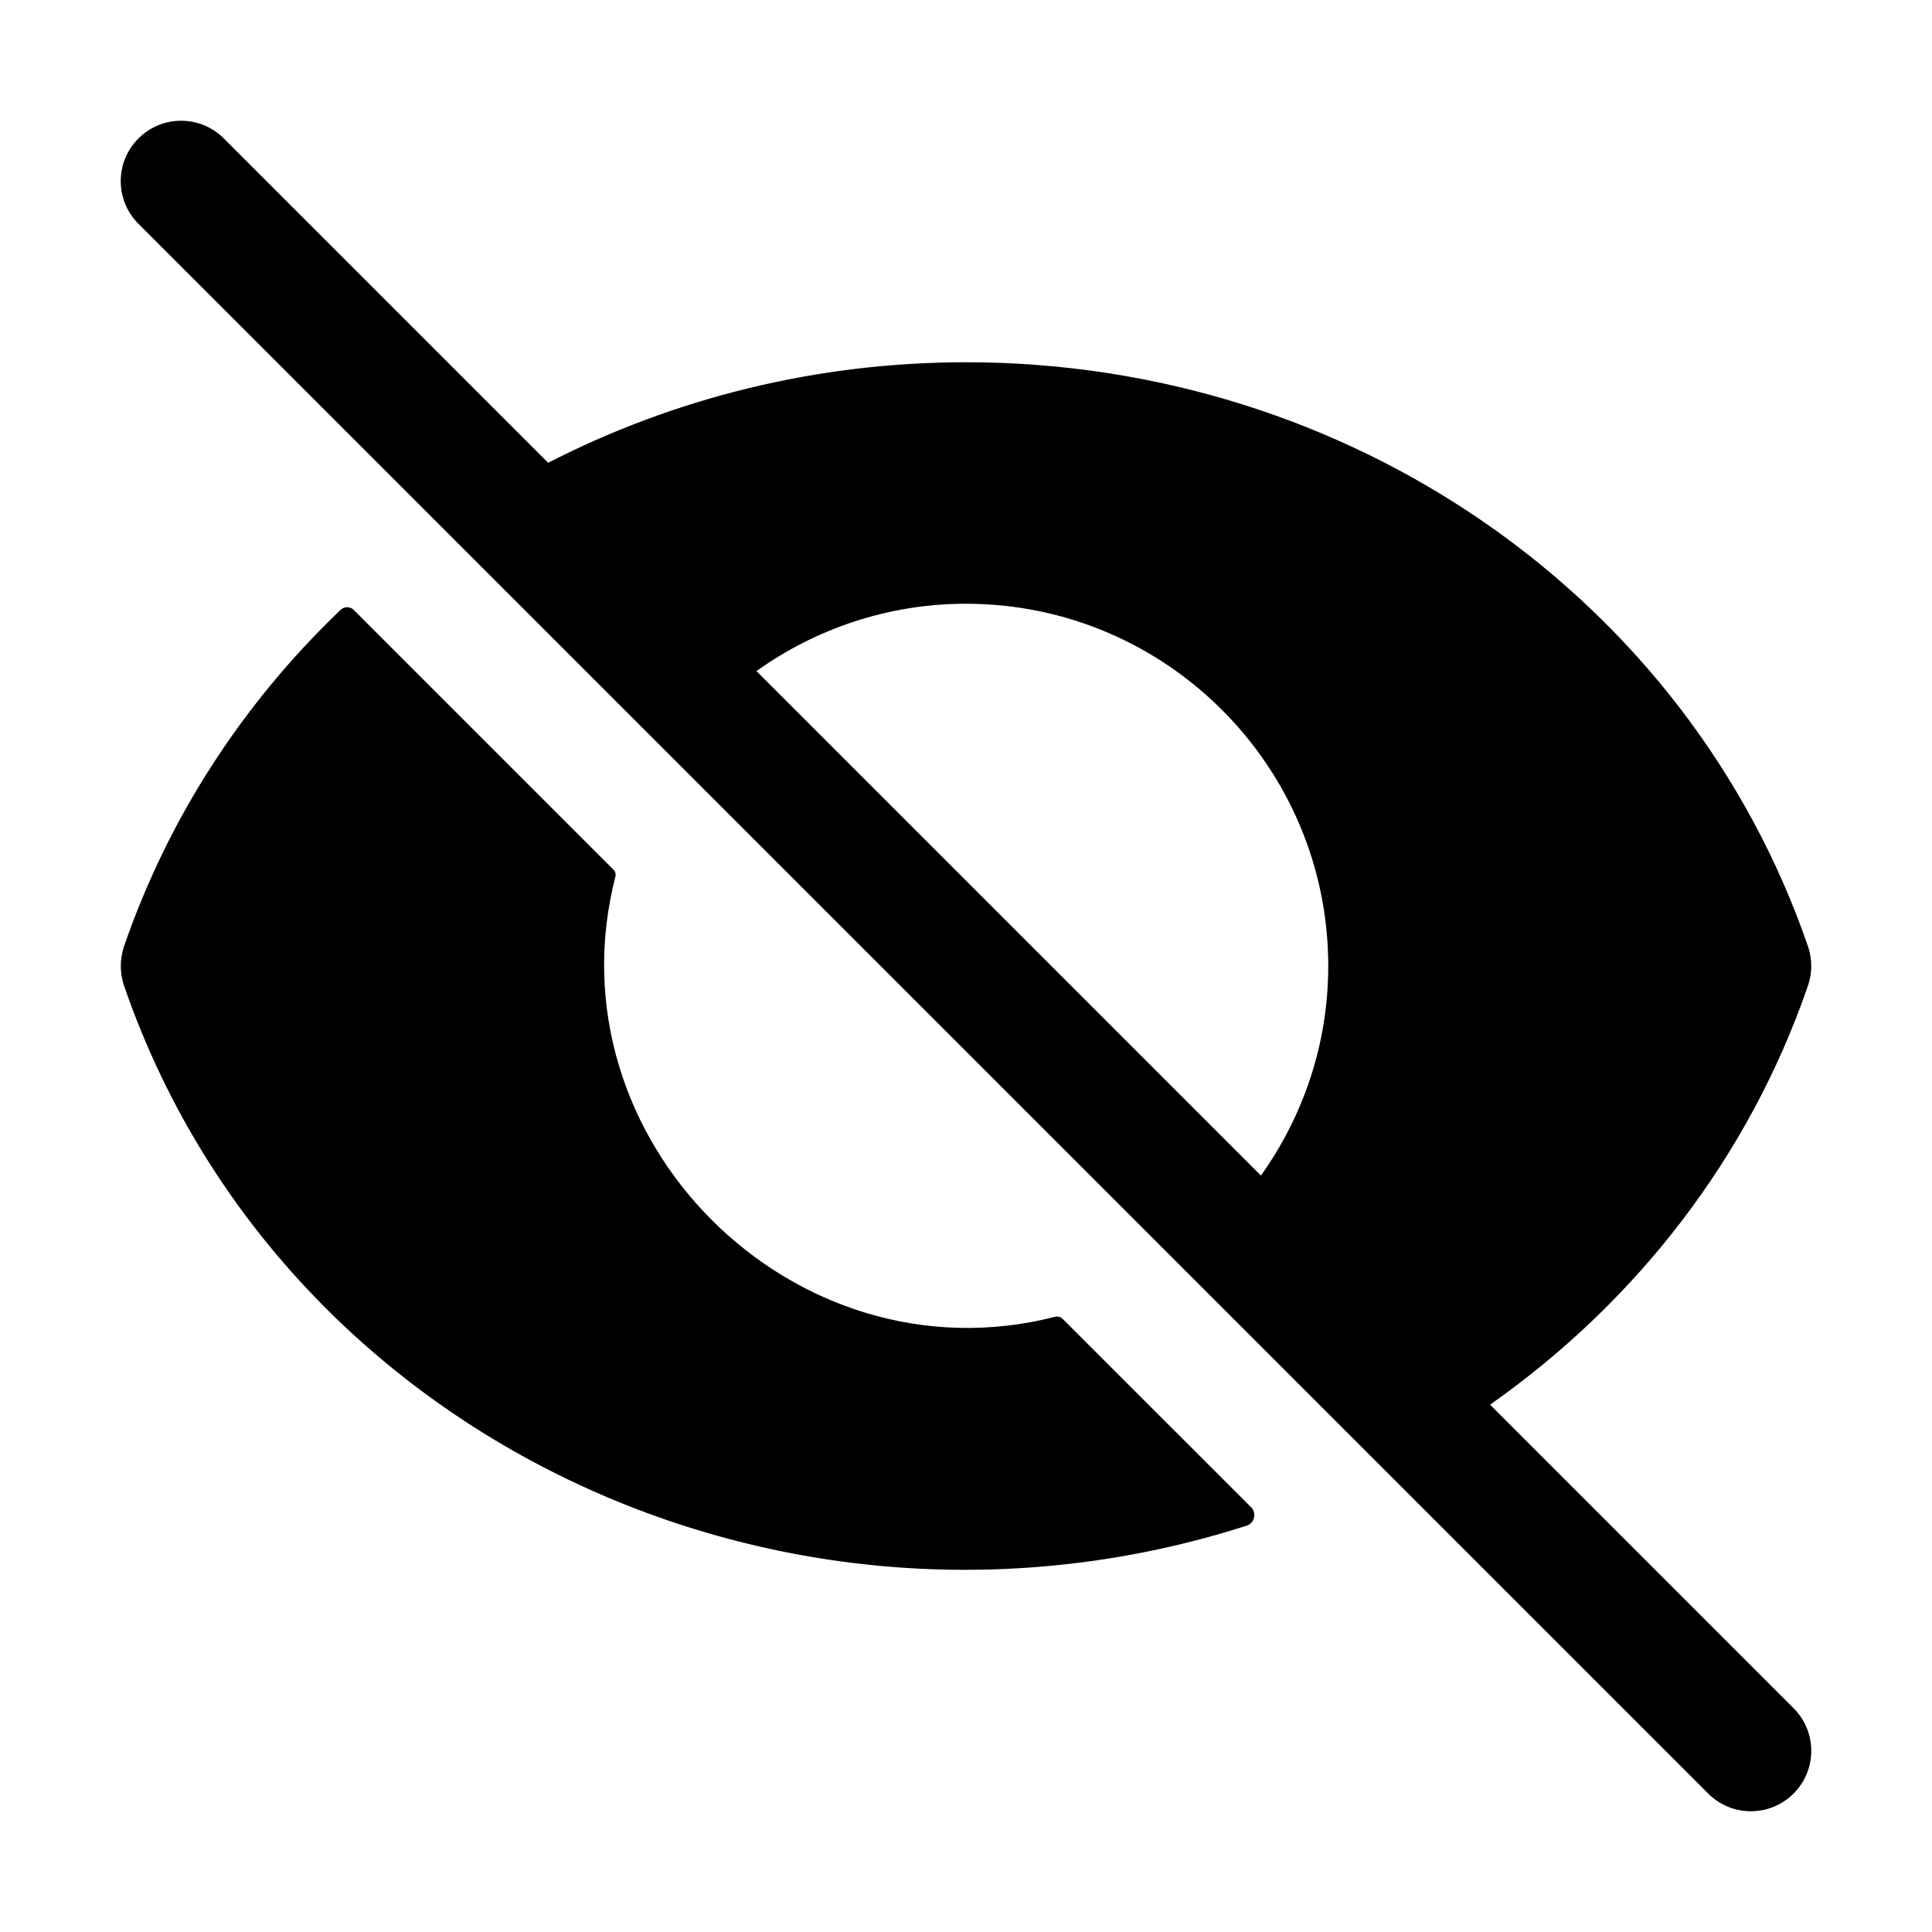 <?xml version="1.0" ?>
<svg fill="#000000" width="800px" height="800px" viewBox="0 0 32 32" enable-background="new 0 0 32 32" id="Glyph" version="1.1" xml:space="preserve" xmlns="http://www.w3.org/2000/svg" xmlns:xlink="http://www.w3.org/1999/xlink"><path d="M20.722,24.964c0.096,0.096,0.057,0.264-0.073,0.306c-7.7,2.466-16.032-1.503-18.594-8.942  c-0.072-0.21-0.072-0.444,0-0.655c0.743-2.157,1.99-4.047,3.588-5.573c0.061-0.058,0.158-0.056,0.217,0.003l4.302,4.302  c0.03,0.03,0.041,0.072,0.031,0.113c-1.116,4.345,2.948,8.395,7.276,7.294c0.049-0.013,0.095-0.004,0.131,0.032  C17.958,22.201,20.045,24.287,20.722,24.964z" id="XMLID_323_"/><path d="M24.68,23.266c2.406-1.692,4.281-4.079,5.266-6.941c0.072-0.21,0.072-0.44,0-0.65  C27.954,9.888,22.35,6,16,6c-2.479,0-4.841,0.597-6.921,1.665L3.707,2.293c-0.391-0.391-1.023-0.391-1.414,0s-0.391,1.023,0,1.414  l26,26c0.391,0.391,1.023,0.391,1.414,0c0.391-0.391,0.391-1.023,0-1.414L24.68,23.266z M16,10c3.309,0,6,2.691,6,6  c0,1.294-0.416,2.49-1.115,3.471l-8.356-8.356C13.51,10.416,14.706,10,16,10z" id="XMLID_325_"/></svg>